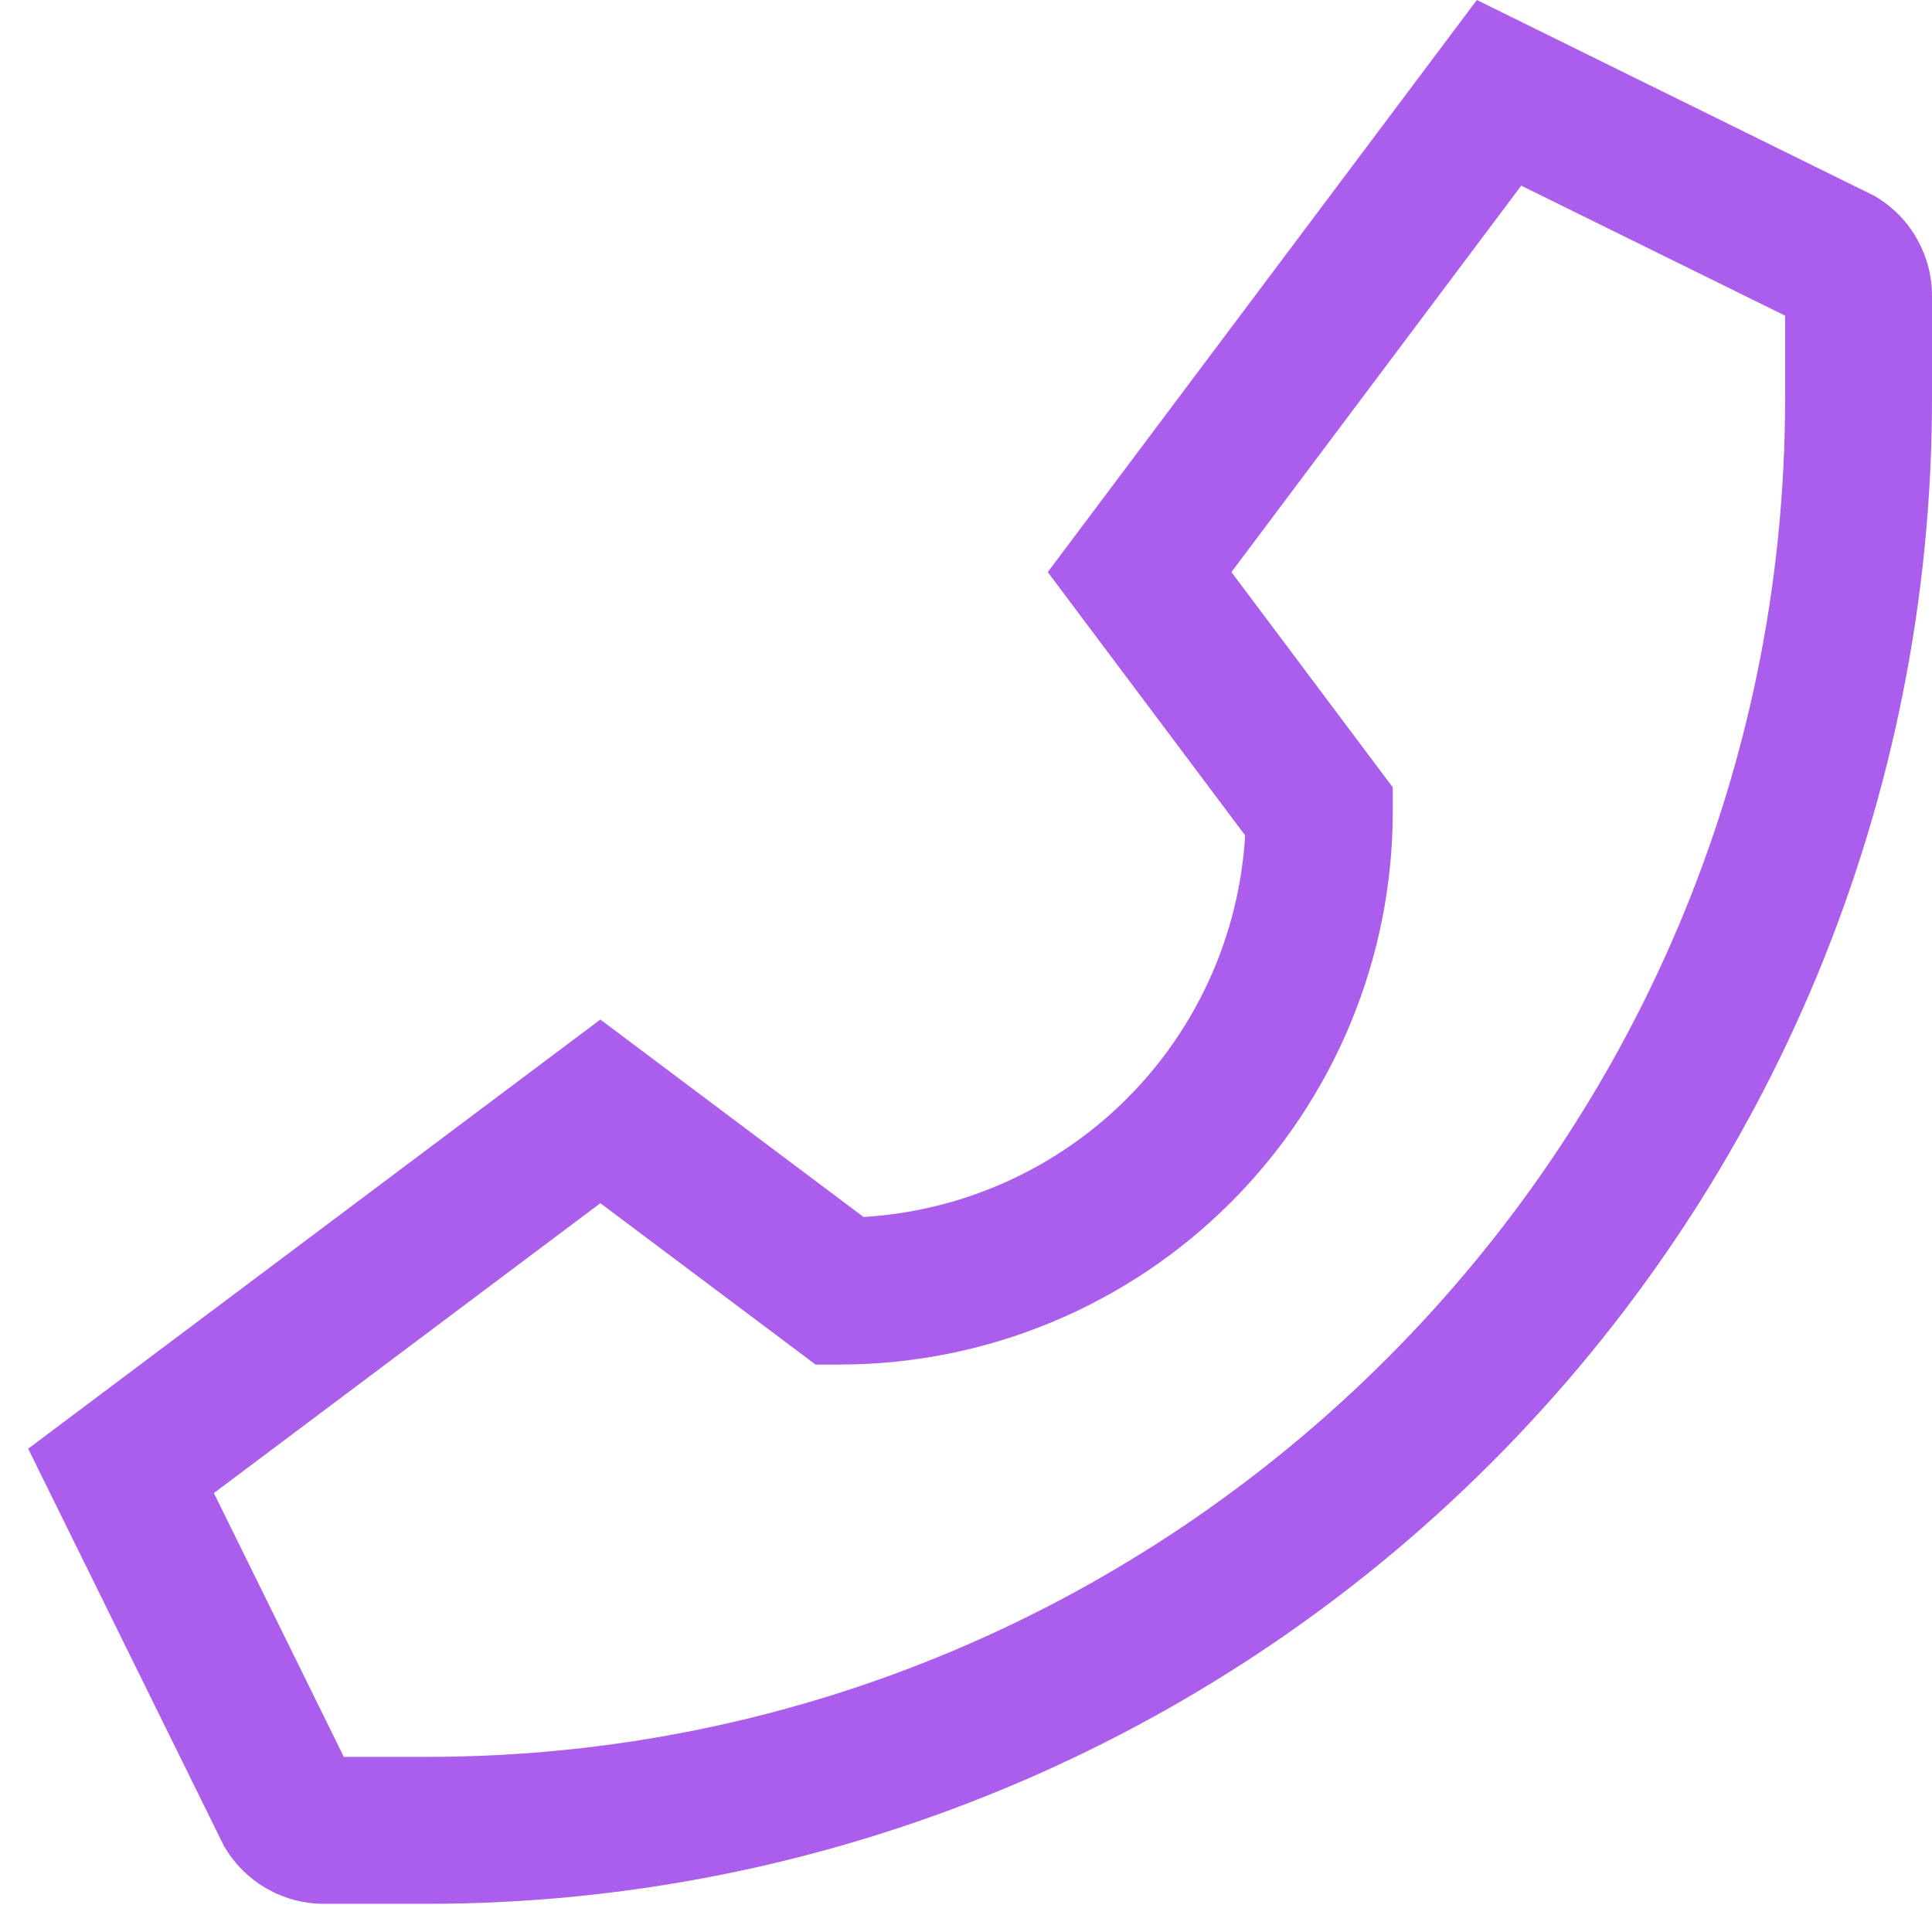 <?xml version="1.0" encoding="UTF-8"?> <svg xmlns="http://www.w3.org/2000/svg" width="31" height="31" viewBox="0 0 31 31" fill="none"> <path d="M30.127 3.174L30.076 3.143L23.697 0L16.812 9.18L19.979 13.404C19.885 14.997 19.209 16.5 18.081 17.628C16.952 18.757 15.449 19.432 13.856 19.527L9.633 16.359L0.452 23.245L3.569 29.57L3.595 29.624L3.627 29.674C3.793 29.942 4.025 30.163 4.301 30.316C4.577 30.469 4.887 30.549 5.203 30.548H6.849C10.02 30.548 13.161 29.923 16.091 28.709C19.021 27.496 21.684 25.717 23.926 23.474C26.169 21.231 27.948 18.569 29.162 15.639C30.375 12.709 31 9.568 31 6.396V4.75C31.001 4.435 30.921 4.125 30.768 3.849C30.616 3.573 30.395 3.341 30.127 3.174ZM28.643 6.396C28.643 18.414 18.866 28.19 6.849 28.19H5.517L3.432 23.957L9.633 19.306L13.086 21.895H13.479C15.83 21.893 18.085 20.957 19.747 19.295C21.41 17.632 22.346 15.377 22.348 13.026V12.633L19.759 9.18L24.409 2.979L28.643 5.065V6.396Z" fill="#AB5EEC"></path> </svg> 